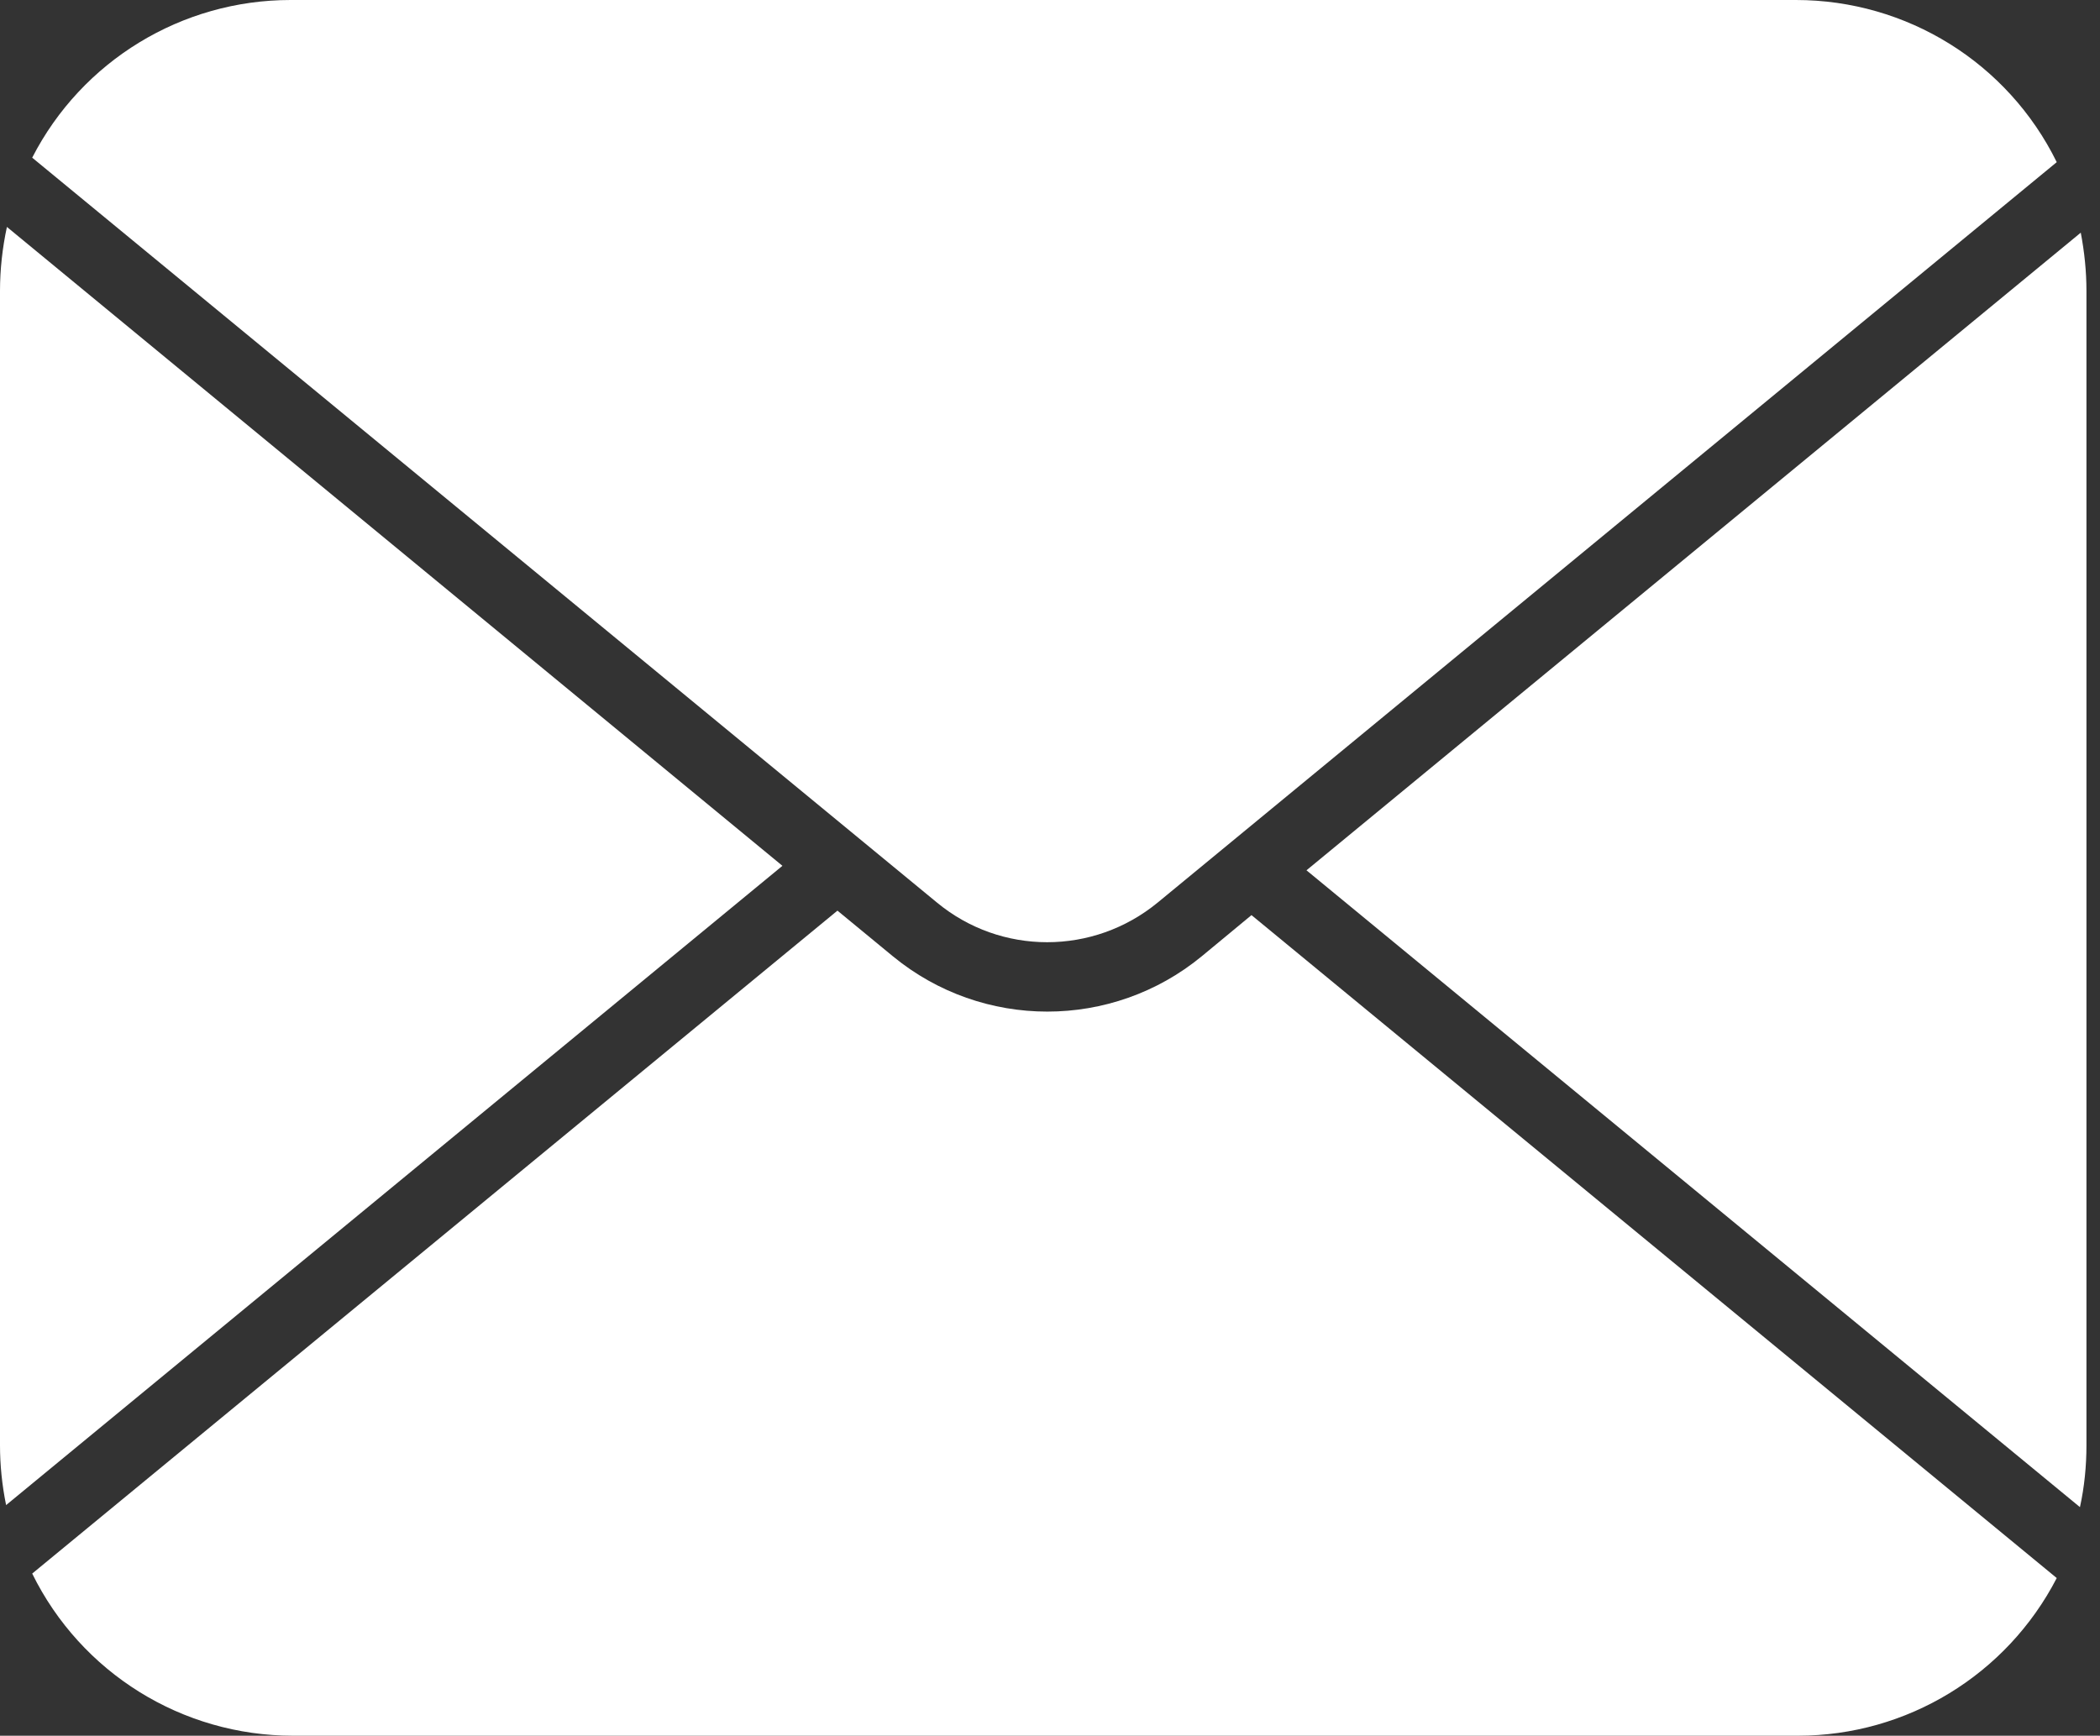<?xml version="1.0" encoding="UTF-8"?>
<svg xmlns="http://www.w3.org/2000/svg" width="75" height="62" viewBox="0 0 75 62" fill="none">
  <rect x="0" y="0" width="75" height="62" fill="#333333" stroke="none"/>
  <path d="M0.247 8.106C0.087 8.849 0 9.62 0 10.391V51.623C0 52.336 0.073 53.049 0.218 53.762L27.944 30.927L0.247 8.106Z" fill="white"></path>
  <path d="M74.313 8.311L46.66 31.087L74.284 53.835C74.444 53.108 74.516 52.365 74.516 51.623V10.392C74.516 9.693 74.444 8.995 74.313 8.311Z" fill="white"></path>
  <path d="M42.92 34.158C39.718 36.793 35.09 36.793 31.888 34.158L29.909 32.528L1.15 56.208C2.897 59.759 6.506 62 10.465 62H64.213C68.099 62 71.665 59.832 73.455 56.368L44.696 32.688L42.92 34.158Z" fill="white"></path>
  <path d="M41.349 32.237L73.455 5.792C71.708 2.241 68.099 0 64.14 0H10.378C6.492 0 2.926 2.169 1.15 5.632L33.46 32.237C35.745 34.129 39.049 34.129 41.349 32.237Z" fill="white"></path>
</svg>
